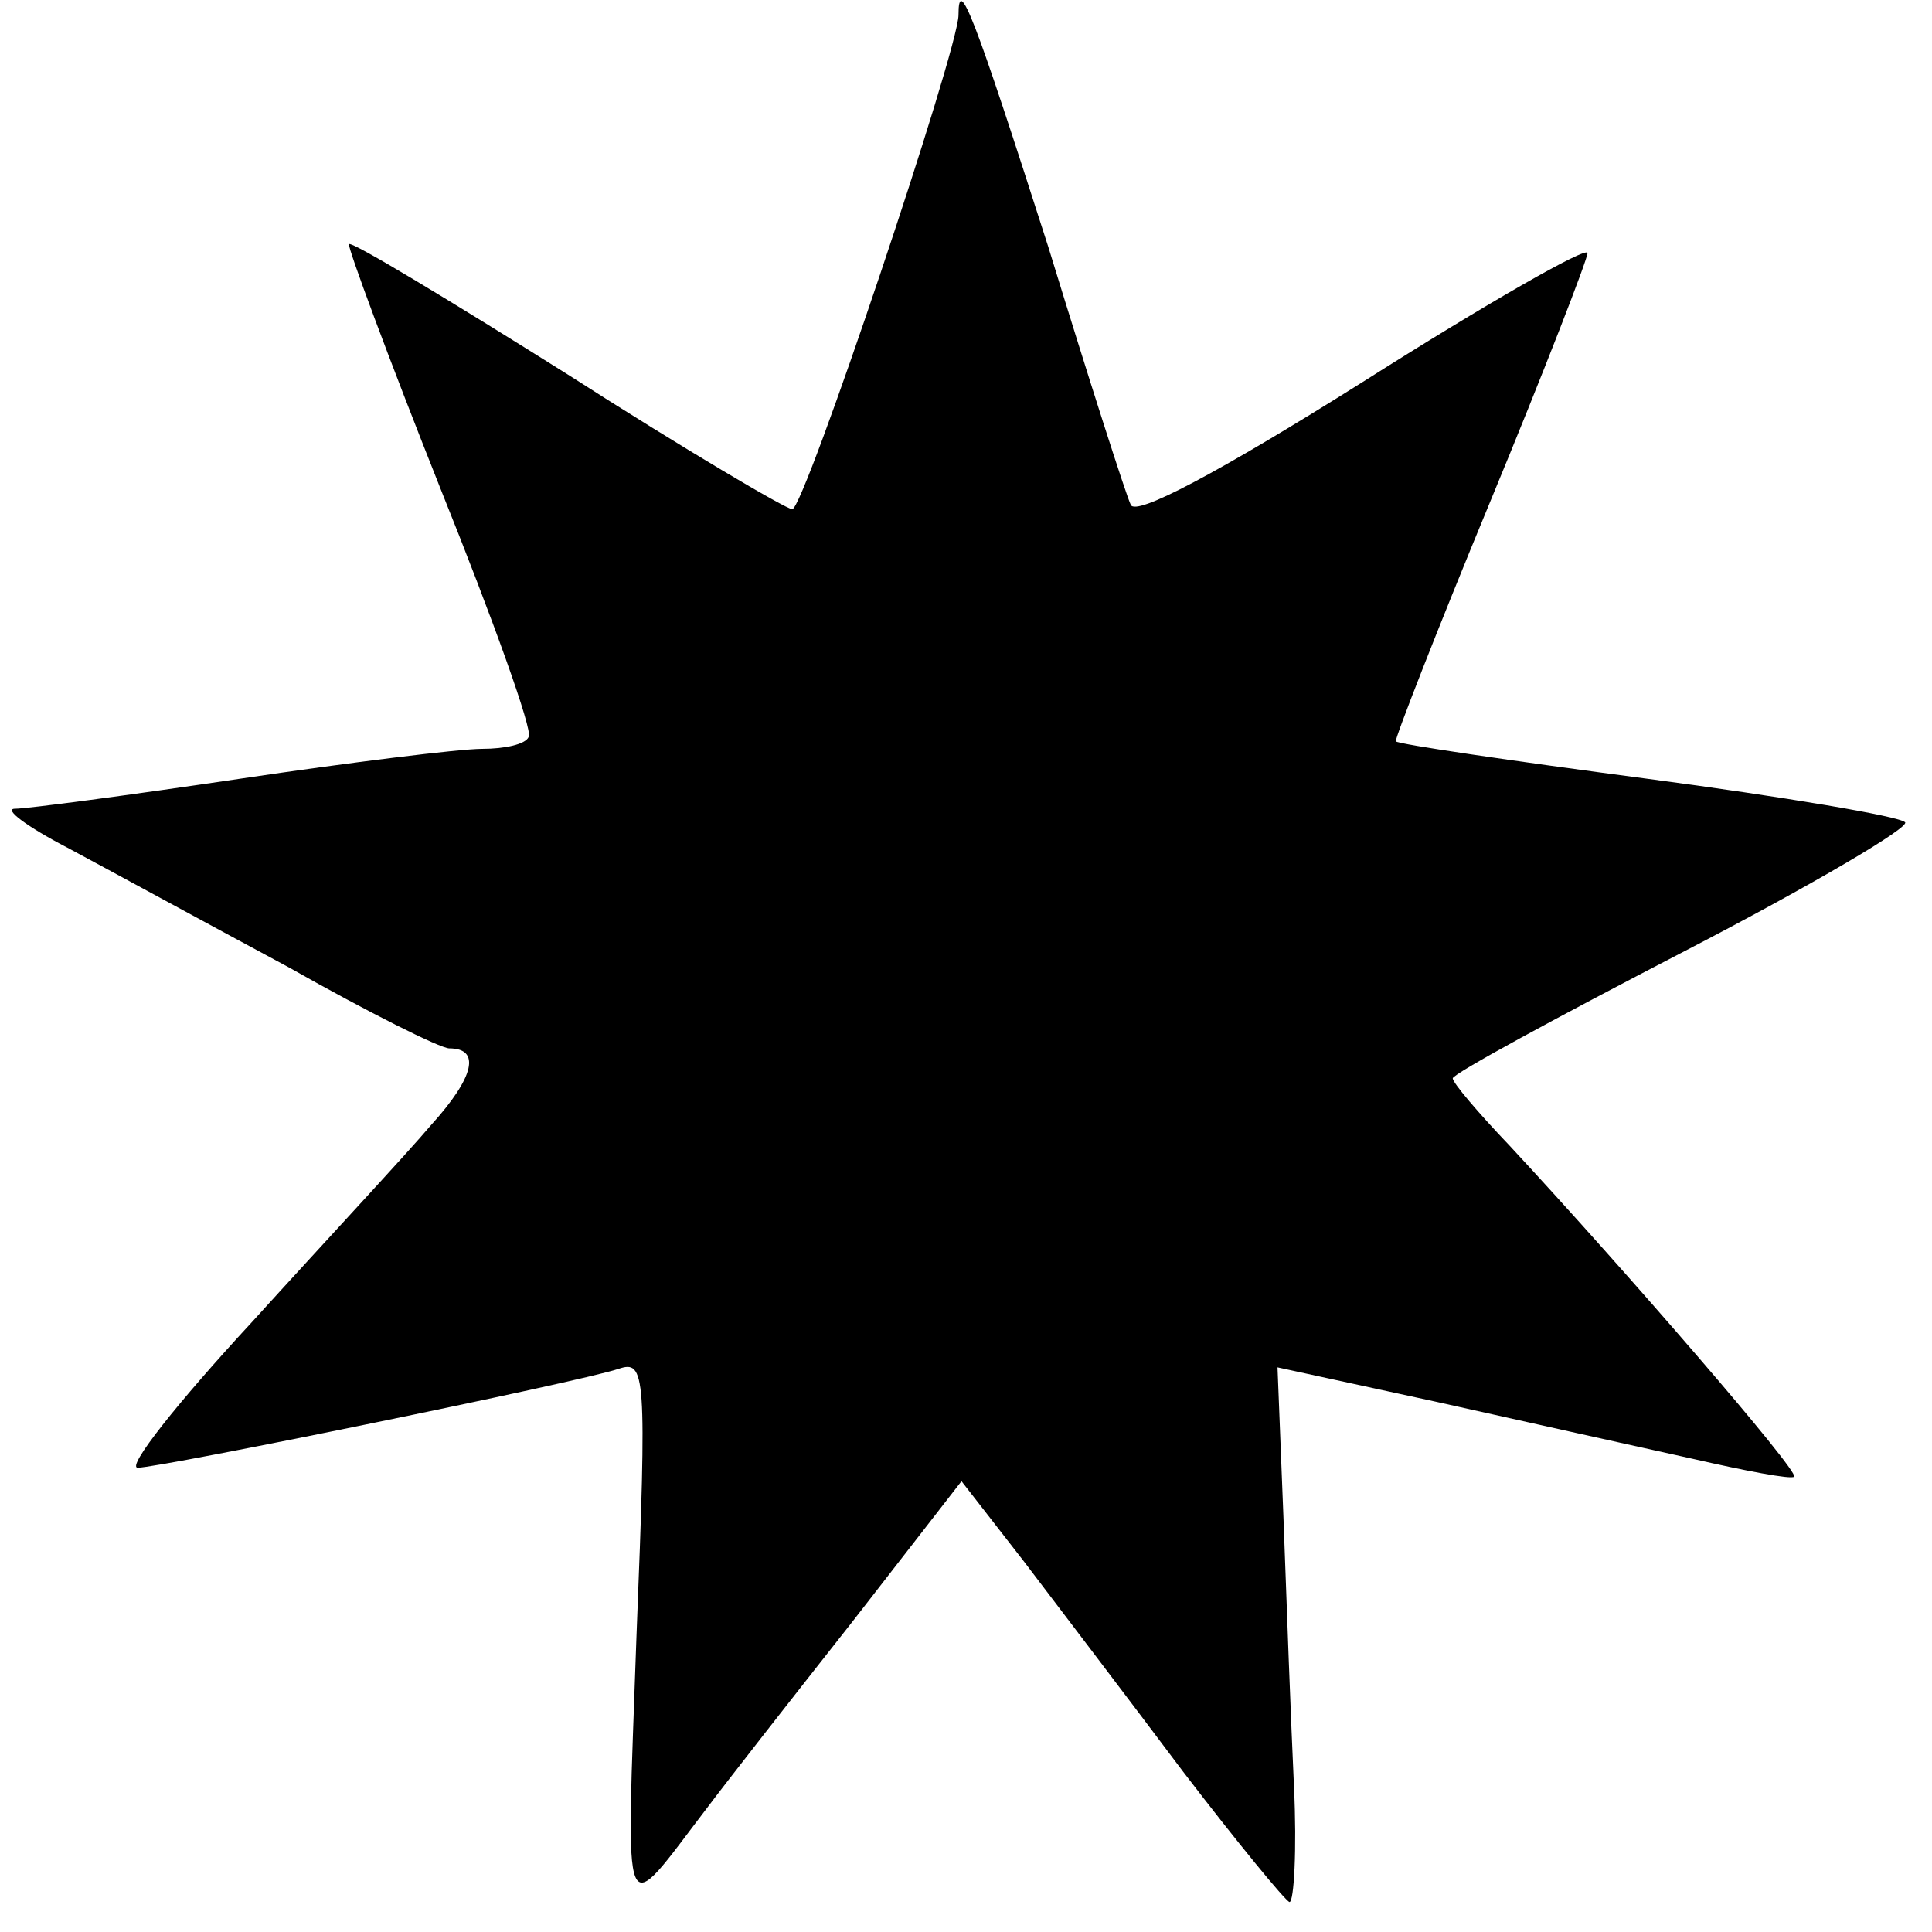 <?xml version="1.0" standalone="no"?>
<!DOCTYPE svg PUBLIC "-//W3C//DTD SVG 20010904//EN"
 "http://www.w3.org/TR/2001/REC-SVG-20010904/DTD/svg10.dtd">
<svg version="1.0" xmlns="http://www.w3.org/2000/svg"
 width="129pt" height="129pt" viewBox="0 0 129 129"
 preserveAspectRatio="xMidYMid meet">
<g transform="translate(0,129) scale(0.1,-0.1)"
fill="#000000" stroke="none">
<path d="M640 1280 c0 -23 -103 -330 -111 -330 -4 0 -72 40 -150 90 -78 49
-144 89 -146 87 -1 -2 26 -75 61 -163 35 -87 62 -162 59 -166 -2 -5 -16 -8
-31 -8 -15 0 -88 -9 -162 -20 -74 -11 -142 -20 -150 -20 -8 0 8 -12 35 -26 28
-15 94 -51 148 -80 53 -30 101 -54 107 -54 21 0 17 -19 -12 -51 -16 -19 -71
-78 -120 -132 -49 -53 -84 -97 -76 -97 15 0 294 57 321 66 18 6 19 -2 12 -178
-7 -201 -11 -191 48 -114 12 16 55 71 96 123 l73 94 42 -54 c22 -29 70 -92
106 -140 36 -47 68 -86 71 -87 3 0 5 35 3 77 -2 43 -5 123 -7 179 l-4 101 106
-23 c58 -13 135 -30 171 -38 35 -8 66 -14 68 -12 3 4 -112 137 -190 221 -21
22 -38 42 -38 45 0 3 70 41 155 85 85 44 151 83 147 86 -4 4 -81 17 -172 29
-91 12 -166 23 -168 25 -1 1 27 73 63 160 36 87 65 162 65 166 0 5 -68 -34
-150 -86 -97 -61 -152 -90 -155 -82 -3 6 -28 84 -55 172 -50 156 -60 182 -60
155z"/>
</g>
</svg>
